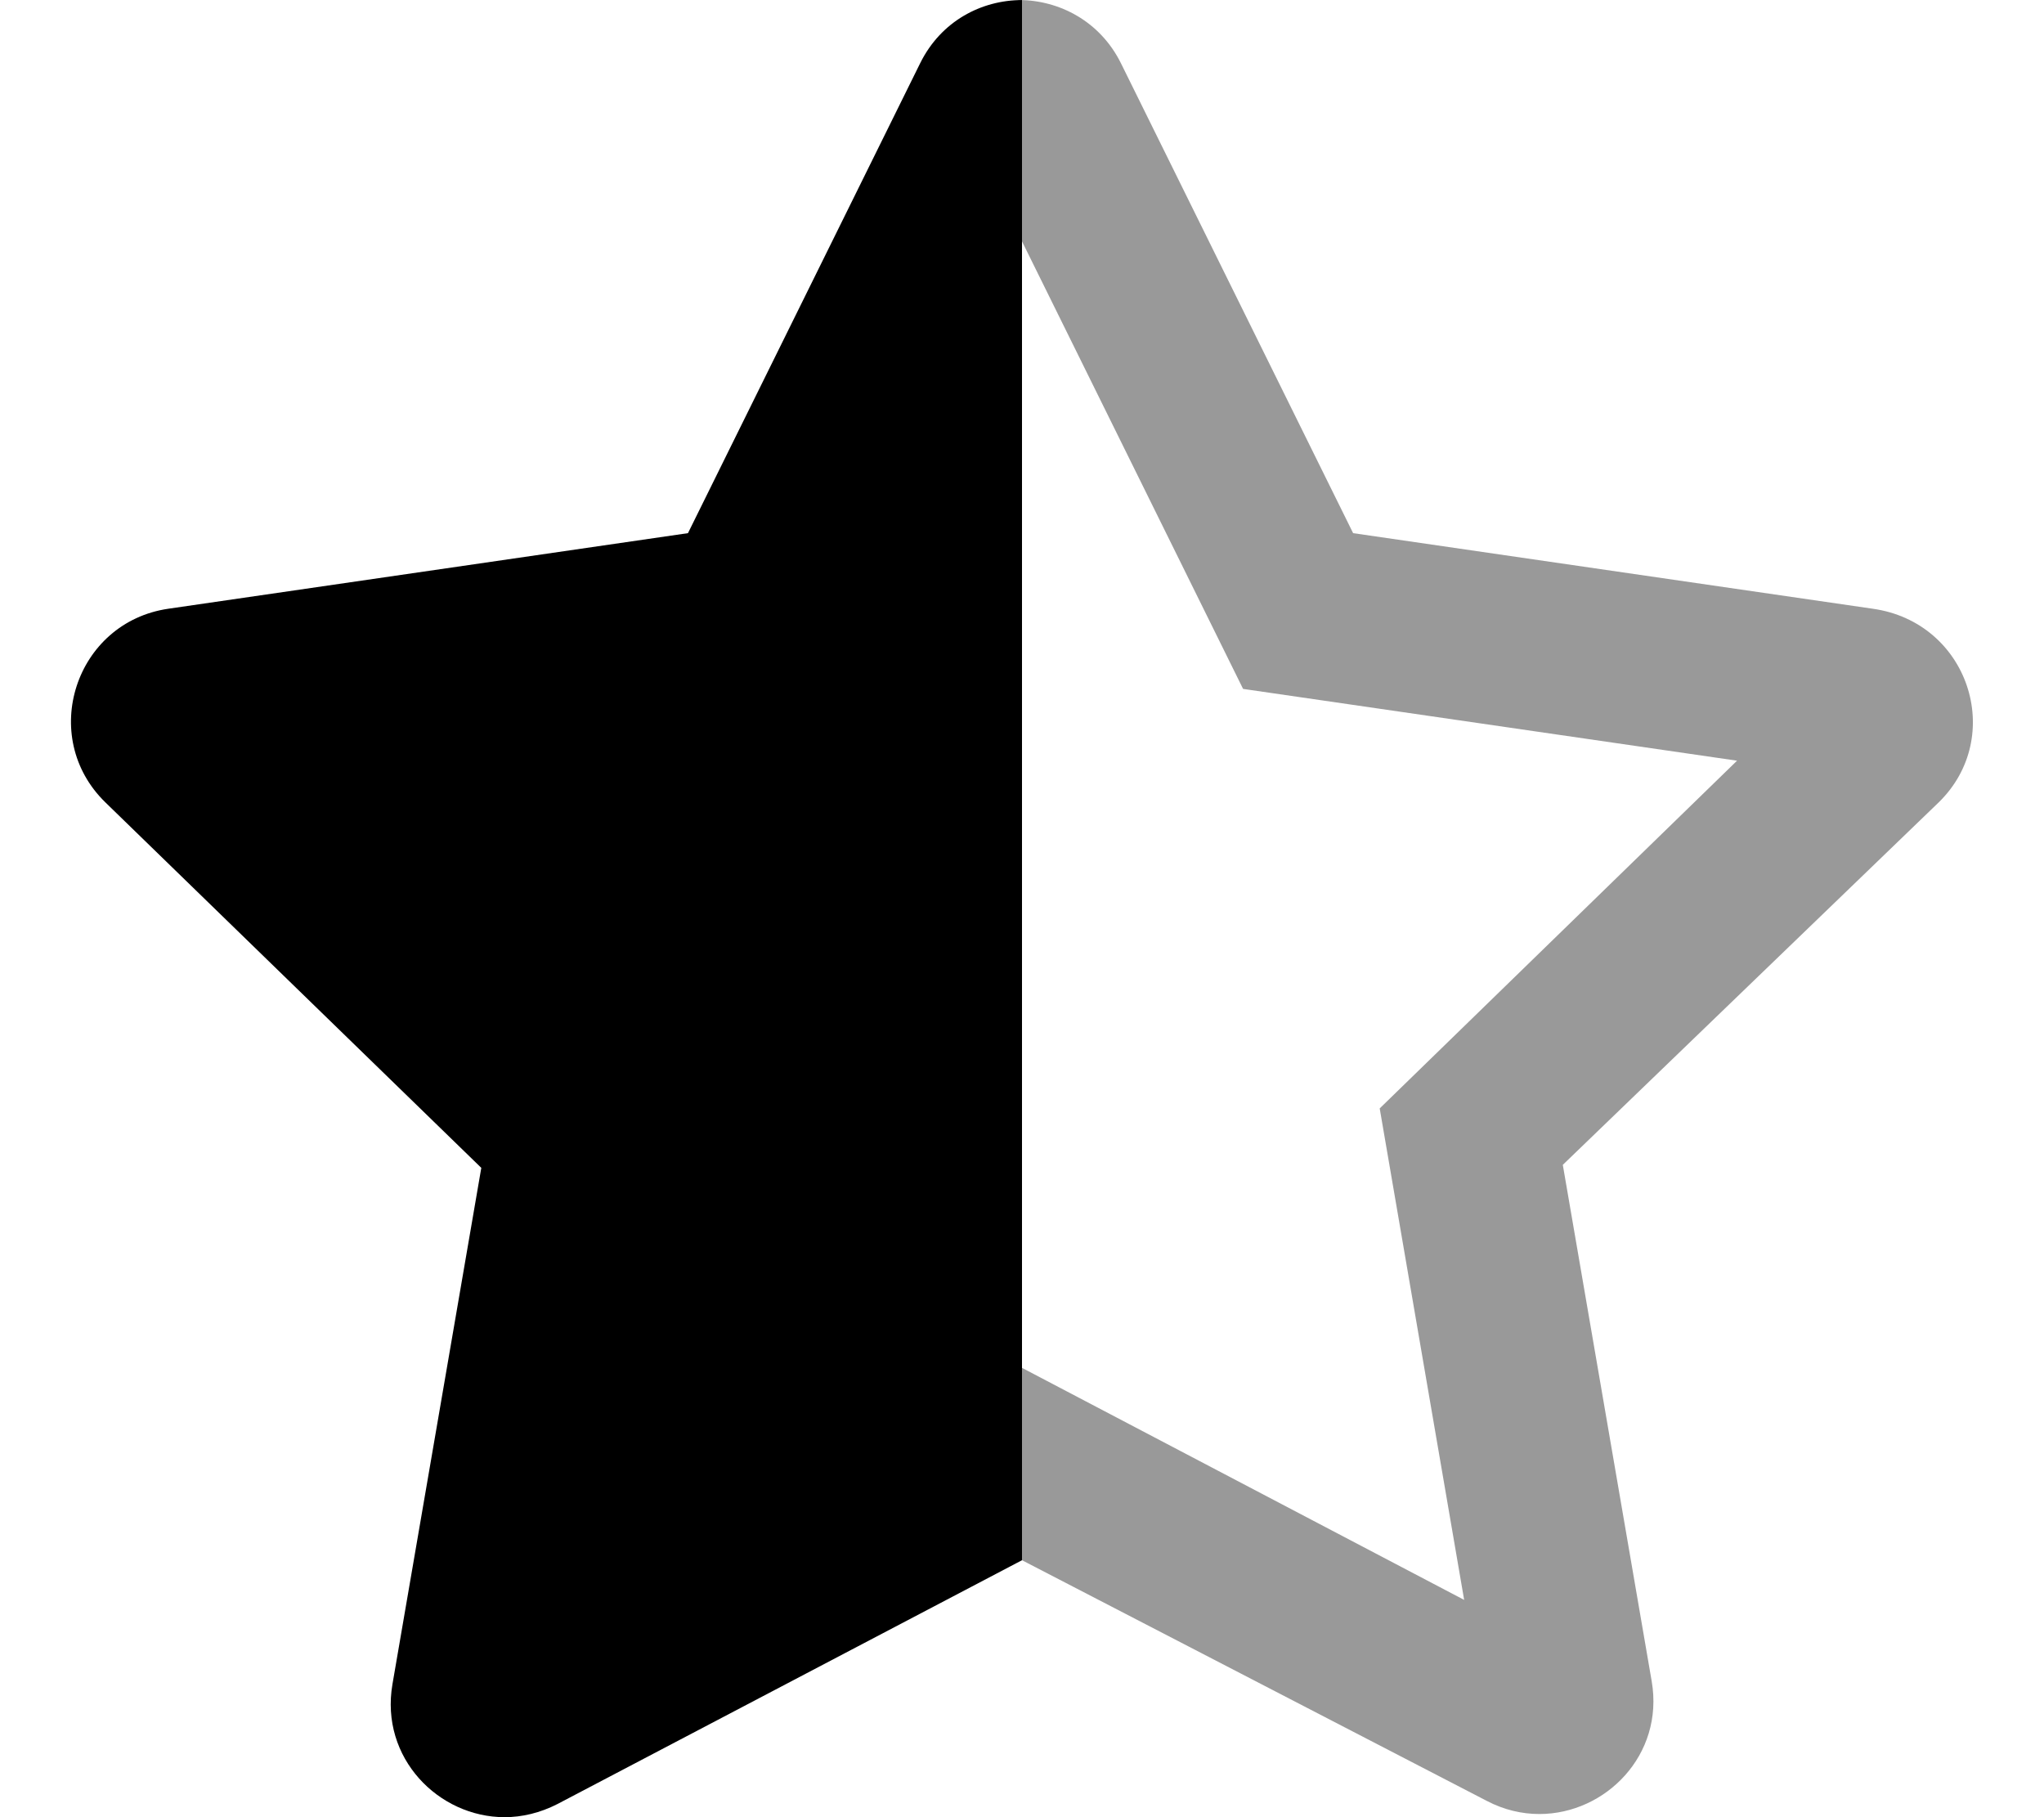 <svg xmlns="http://www.w3.org/2000/svg" viewBox="0 0 576 512"><!--! Font Awesome Pro 6.0.0-beta3 by @fontawesome - https://fontawesome.com License - https://fontawesome.com/license (Commercial License) Copyright 2021 Fonticons, Inc. --><defs><style>.fa-secondary{opacity:.4}</style></defs><path class="fa-primary" d="M288 439.6l-130.9 68.69C152.2 510.8 147.1 512 142.2 512c-18.59 0-35.17-16.66-31.61-37.45l25.04-145.5L29.72 226.1c-19.04-18.5-8.516-50.79 17.75-54.59l146.4-21.29l65.43-132.4c5.883-11.91 17.31-17.8 28.7-17.8c.023 0-.023 0 0 0L288 439.6z"/><path class="fa-secondary" d="M546.3 226.1l-105.9 102.1l25.05 145.5c3.566 20.81-13.04 37.41-31.65 37.41c-4.92 0-9.98-1.16-14.85-3.713L288 439.6v-54.2l124.6 65.38L388.8 312.3l100.7-97.97L350.3 194.1L288 68L287.1 .008c11.44 .025 22.92 5.997 28.78 17.81l65.43 132.4l146.4 21.29C554.8 175.3 565.3 207.6 546.3 226.1z"/></svg>